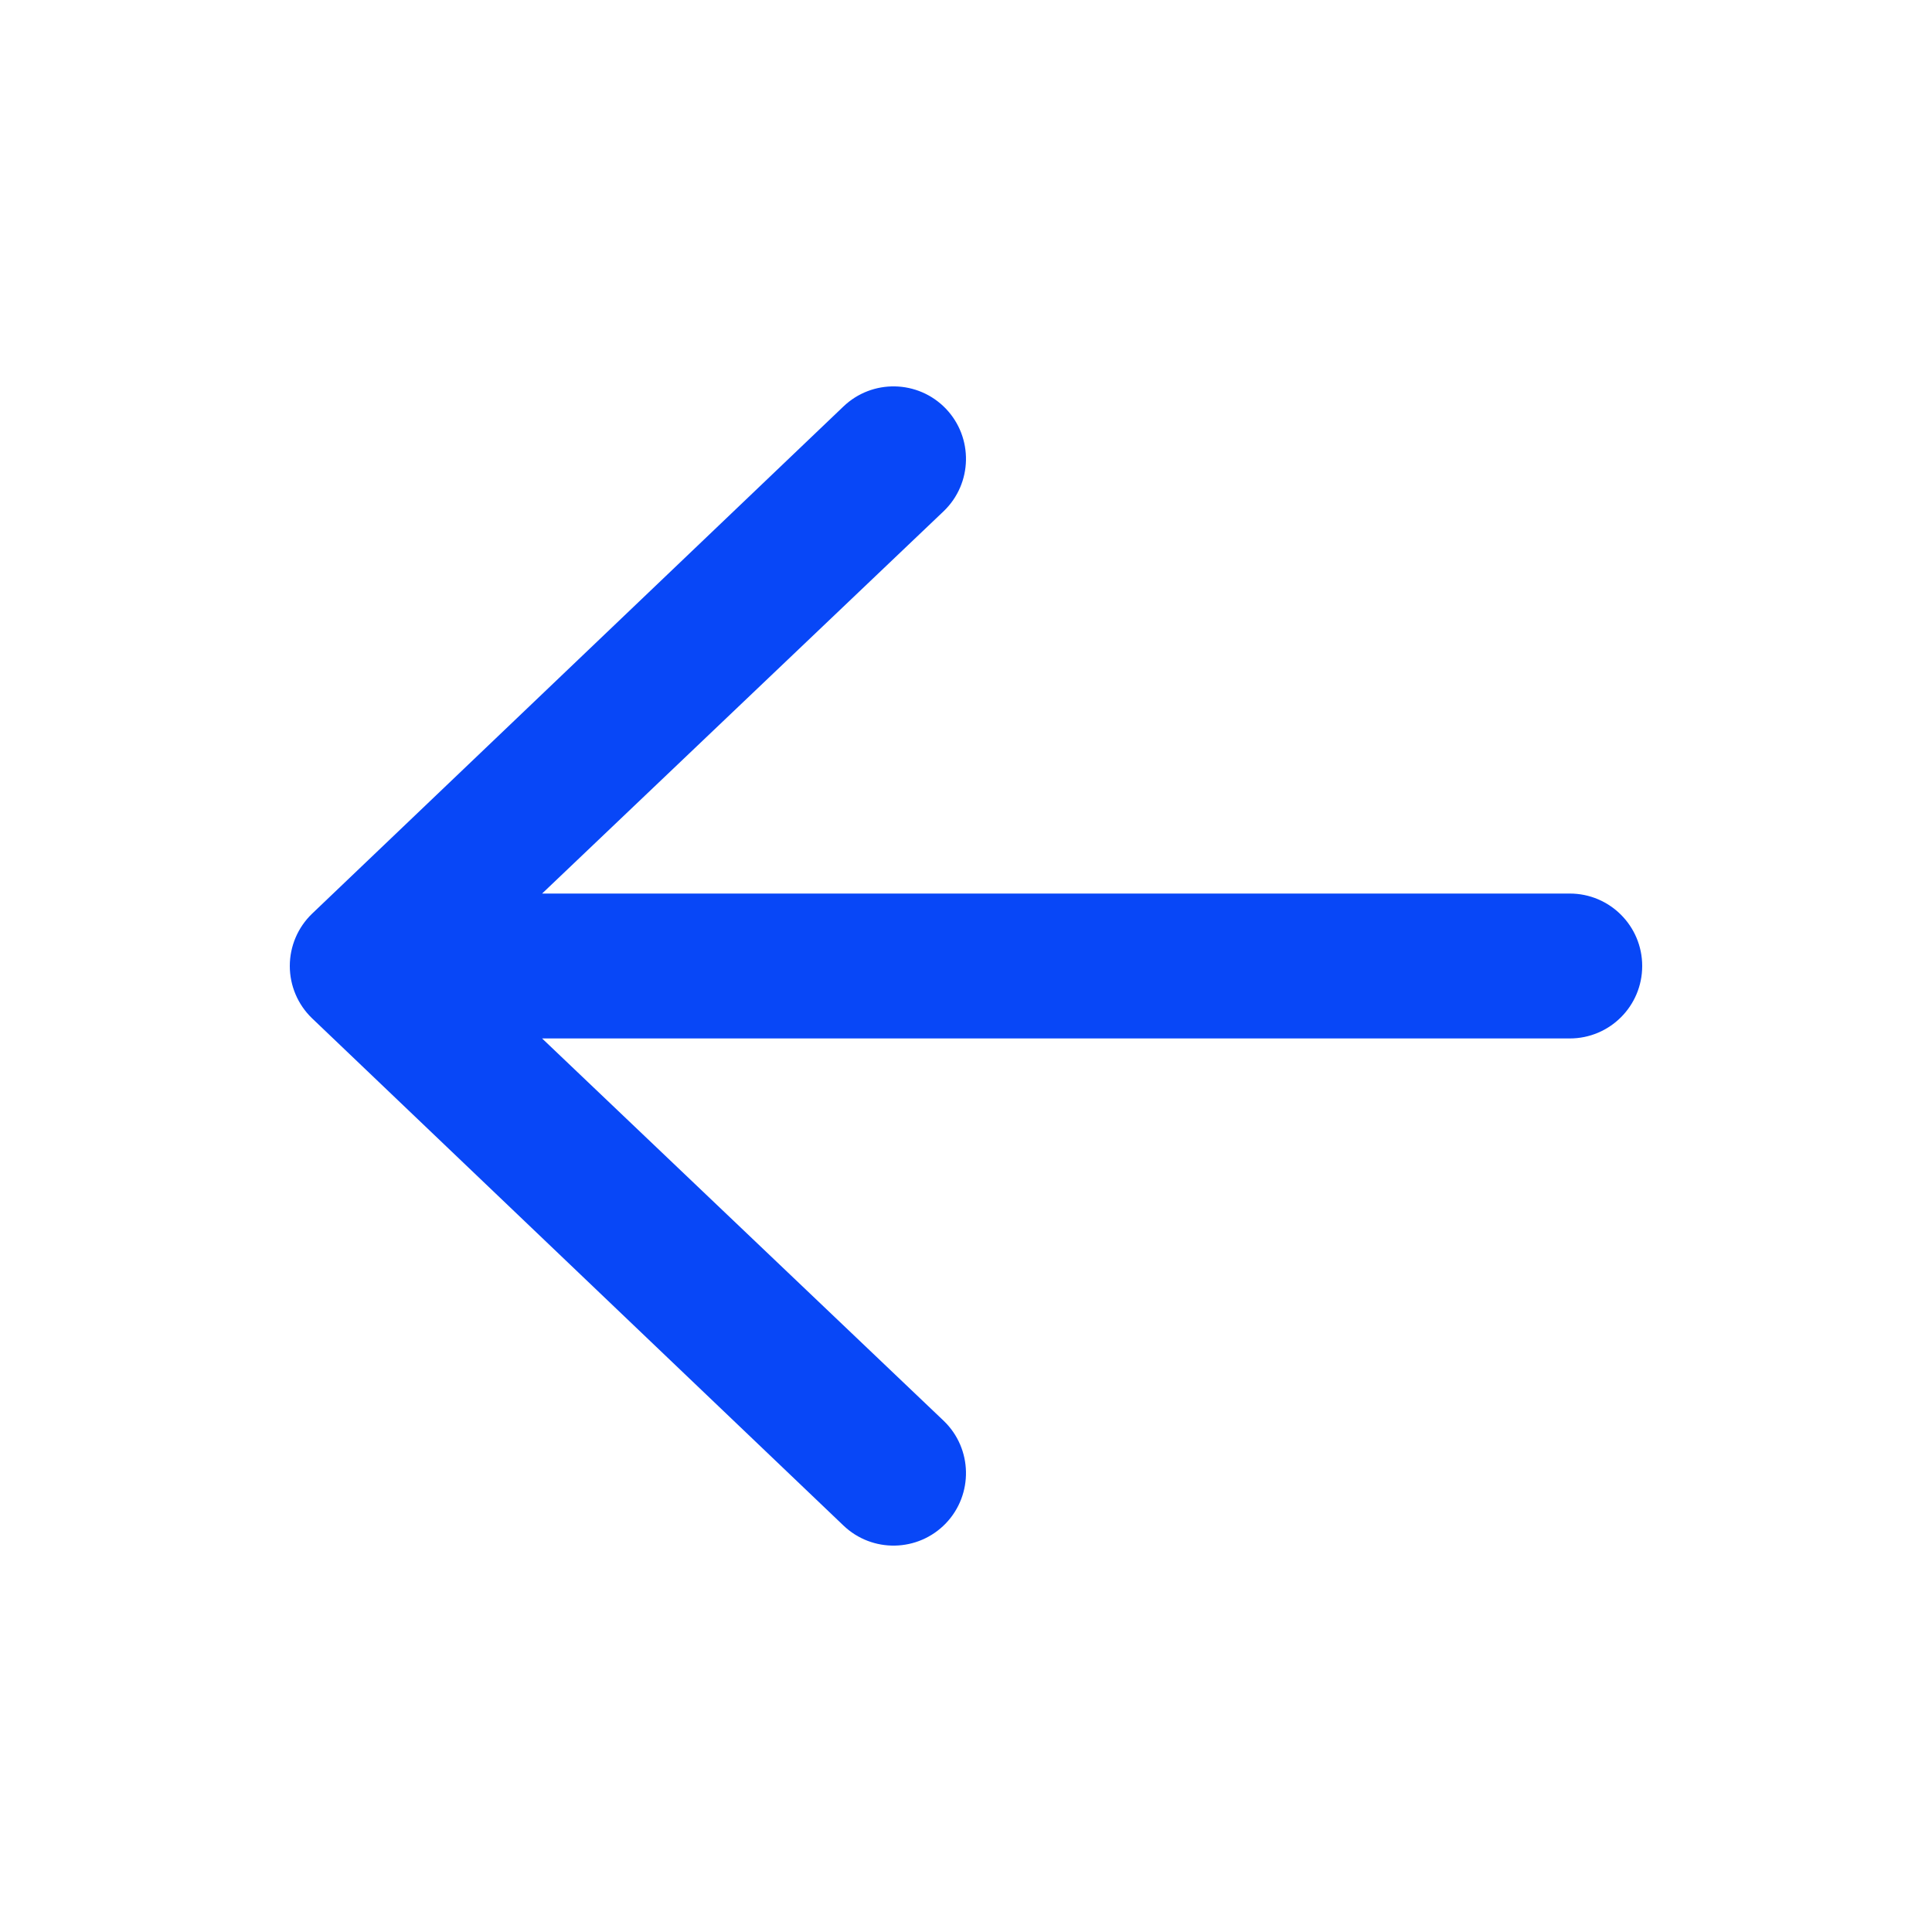 <svg width="22" height="22" viewBox="0 0 22 22" fill="none" xmlns="http://www.w3.org/2000/svg">
<path fill-rule="evenodd" clip-rule="evenodd" d="M18.7 11C18.7 11.456 18.331 11.825 17.875 11.825L6.173 11.825L10.747 16.18C11.075 16.496 11.085 17.018 10.77 17.347C10.454 17.675 9.932 17.686 9.603 17.37L3.553 11.595C3.391 11.439 3.3 11.224 3.3 11C3.3 10.776 3.391 10.561 3.553 10.405L9.603 4.63C9.932 4.314 10.454 4.325 10.77 4.653C11.085 4.982 11.075 5.504 10.747 5.82L6.173 10.175L17.875 10.175C18.331 10.175 18.7 10.544 18.7 11Z" fill="#0847F7"/>
</svg>
